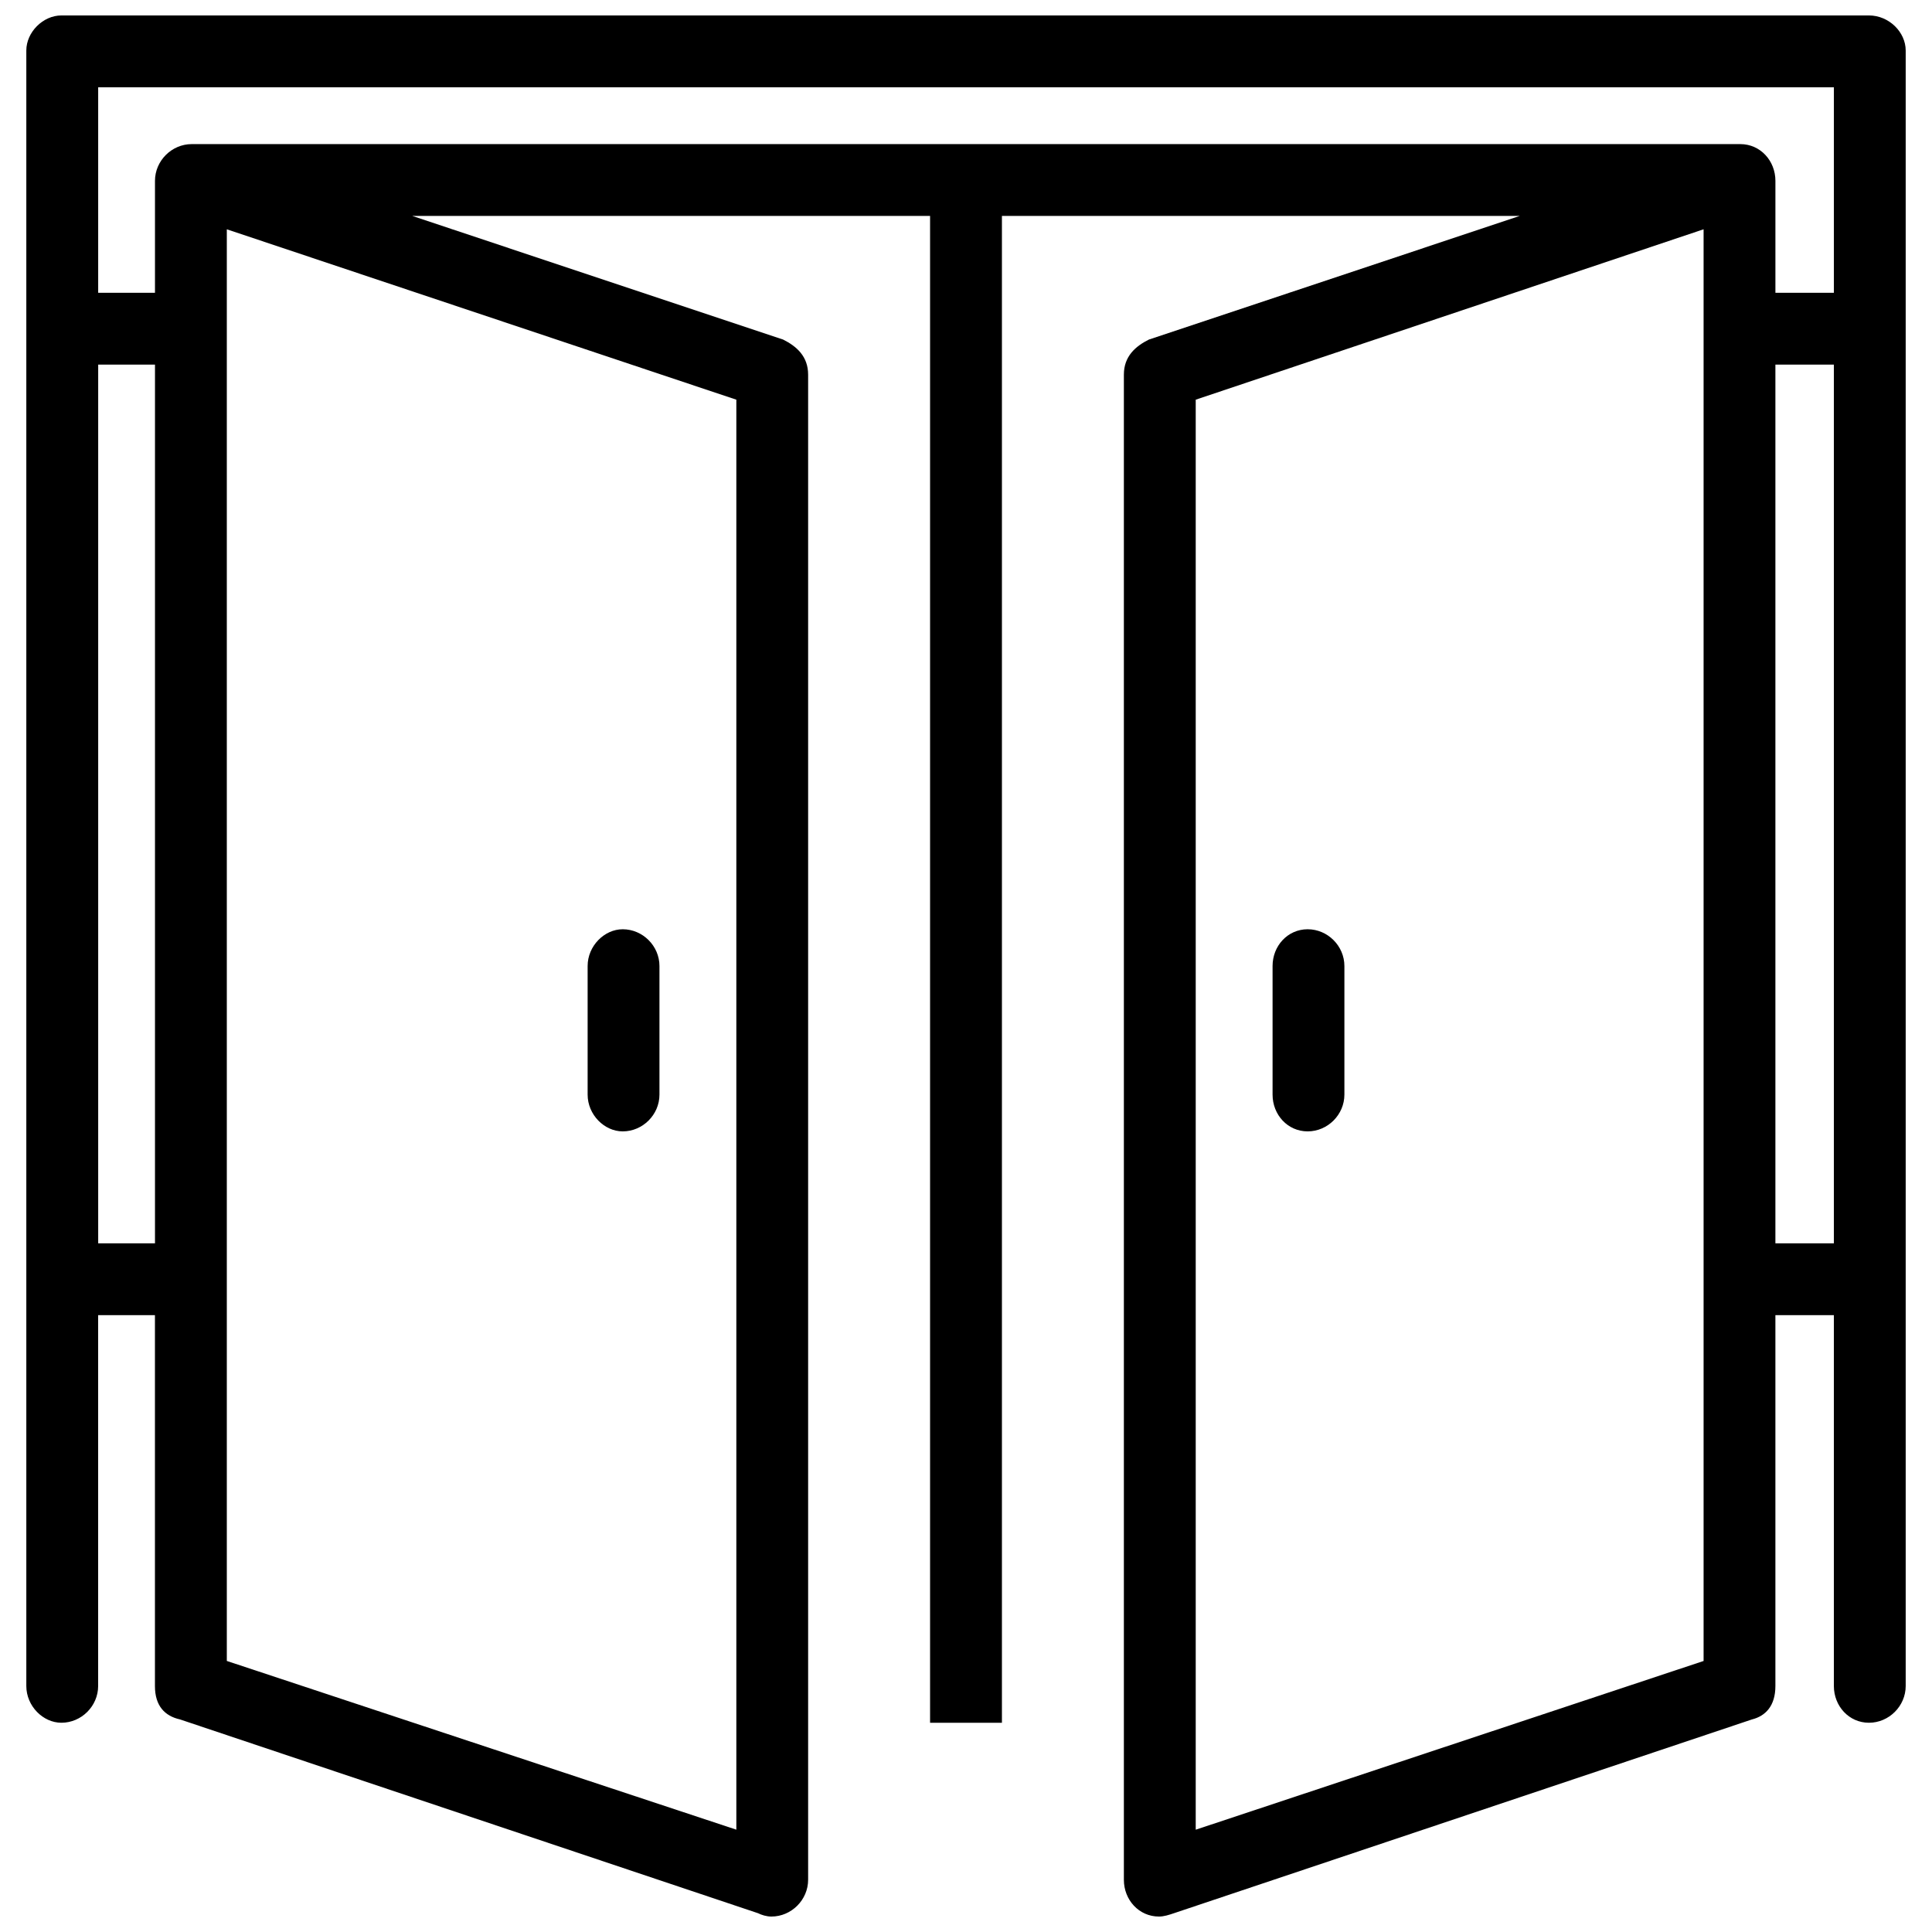 <?xml version="1.0" encoding="UTF-8"?>
<!-- Uploaded to: SVG Repo, www.svgrepo.com, Generator: SVG Repo Mixer Tools -->
<svg width="800px" height="800px" version="1.1" viewBox="144 144 512 512" xmlns="http://www.w3.org/2000/svg">
 <defs>
  <clipPath id="a">
   <path d="m150 148.09h500v503.81h-500z"/>
  </clipPath>
 </defs>
 <g clip-path="url(#a)">
  <path d="m409.52 600.55v-399.33h137.24l-98.281 32.762c-3.543 1.77-6.641 4.426-6.641 9.297v398.89c0 5.312 3.984 9.738 9.297 9.738 1.328 0 2.656-0.441 3.984-0.887l153.18-51.355c3.543-0.887 6.199-3.543 6.199-8.855v-98.281h15.496v98.281c0 5.312 3.984 9.738 9.297 9.738s9.738-4.426 9.738-9.738v-433.42c0-4.871-4.426-9.297-9.738-9.297h-479.02c-4.871 0-9.297 4.426-9.297 9.297v433.42c0 5.312 4.426 9.738 9.297 9.738 5.312 0 9.738-4.426 9.738-9.738v-98.281h15.051v98.281c0 5.312 2.656 7.969 6.641 8.855l153.18 51.355c0.887 0.441 2.215 0.887 3.543 0.887 5.312 0 9.738-4.426 9.738-9.738v-398.89c0-4.871-3.098-7.527-6.641-9.297l-98.281-32.762h137.24v399.33h19.035zm90.758-200.55c0-5.312-4.426-9.738-9.738-9.738s-9.297 4.426-9.297 9.738v34.09c0 5.312 3.984 9.738 9.297 9.738s9.738-4.426 9.738-9.738zm-200.55 0c0-5.312 4.426-9.738 9.297-9.738 5.312 0 9.738 4.426 9.738 9.738v34.09c0 5.312-4.426 9.738-9.738 9.738-4.871 0-9.297-4.426-9.297-9.738zm161.15-150.08 134.59-45.156v379.41l-134.59 44.715zm153.62 223.57v-232.87h15.496v232.87zm-214.71-291.3h-204.98c-5.312 0-9.738 4.426-9.738 9.738v29.66h-15.051v-54.453h459.98v54.453h-15.496v-29.66c0-5.312-3.984-9.738-9.297-9.738zm-195.68 22.578 135.03 45.156v378.96l-135.03-44.715zm-19.035 35.859v232.87h-15.051v-232.87z" fill-rule="evenodd"/>
 </g>
</svg>